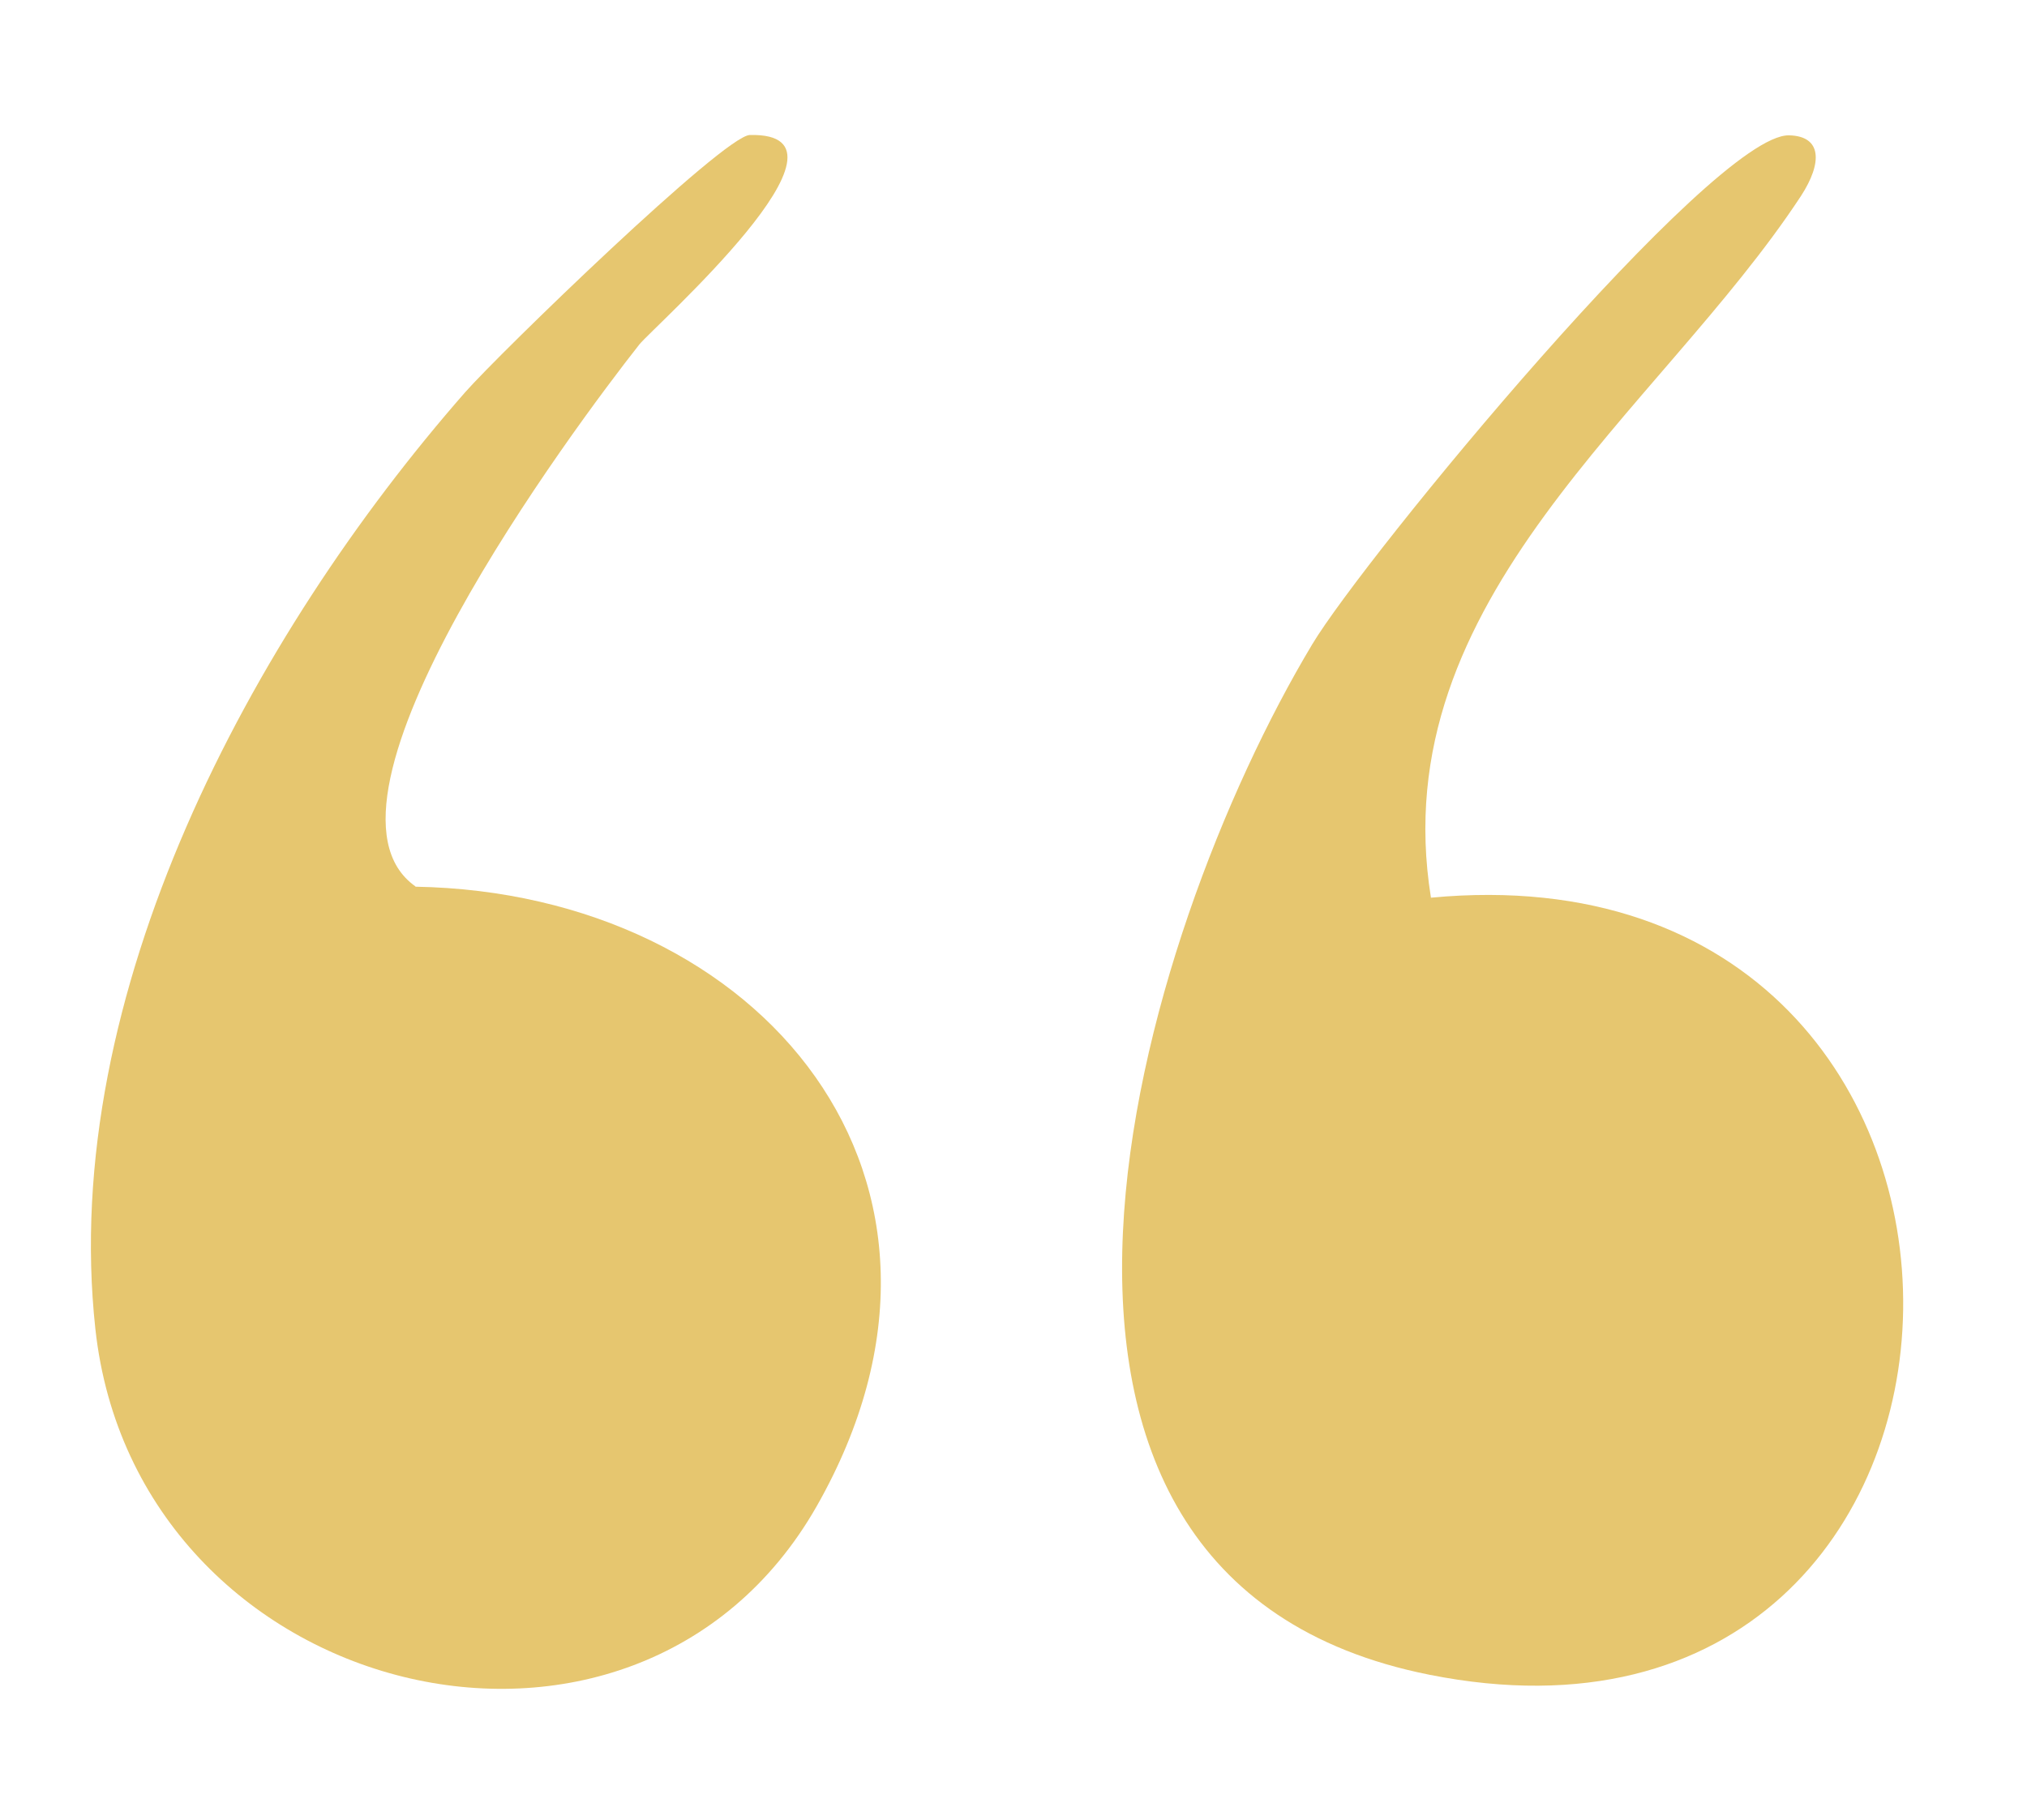 <svg xmlns="http://www.w3.org/2000/svg" id="Layer_1" viewBox="0 0 608 546"><path d="M429.2,269.2c-14.4-89.9,68.3-145.4,111-210.4,6.5-10,6.3-18-3.6-18.2-22.9-.4-127.5,126.8-143,152.7-52.3,87.2-110.8,280,35.1,309.1,186,37.1,192.9-251.3.5-233.1Z" fill="#e6c66f"></path><path d="M124.6,265.9c-36.1-25.4,47.5-137.6,67.2-162.6,4.1-5.1,70.3-63.7,33.1-62.8-7.8.2-75,65.4-85.4,77.2C75.3,191,17.7,298.4,28.6,398.6c12.1,111.7,161.9,149,216.4,53.2,55.4-97.5-16.5-184-120.4-185.8Z" fill="#e6c66f"></path></svg>